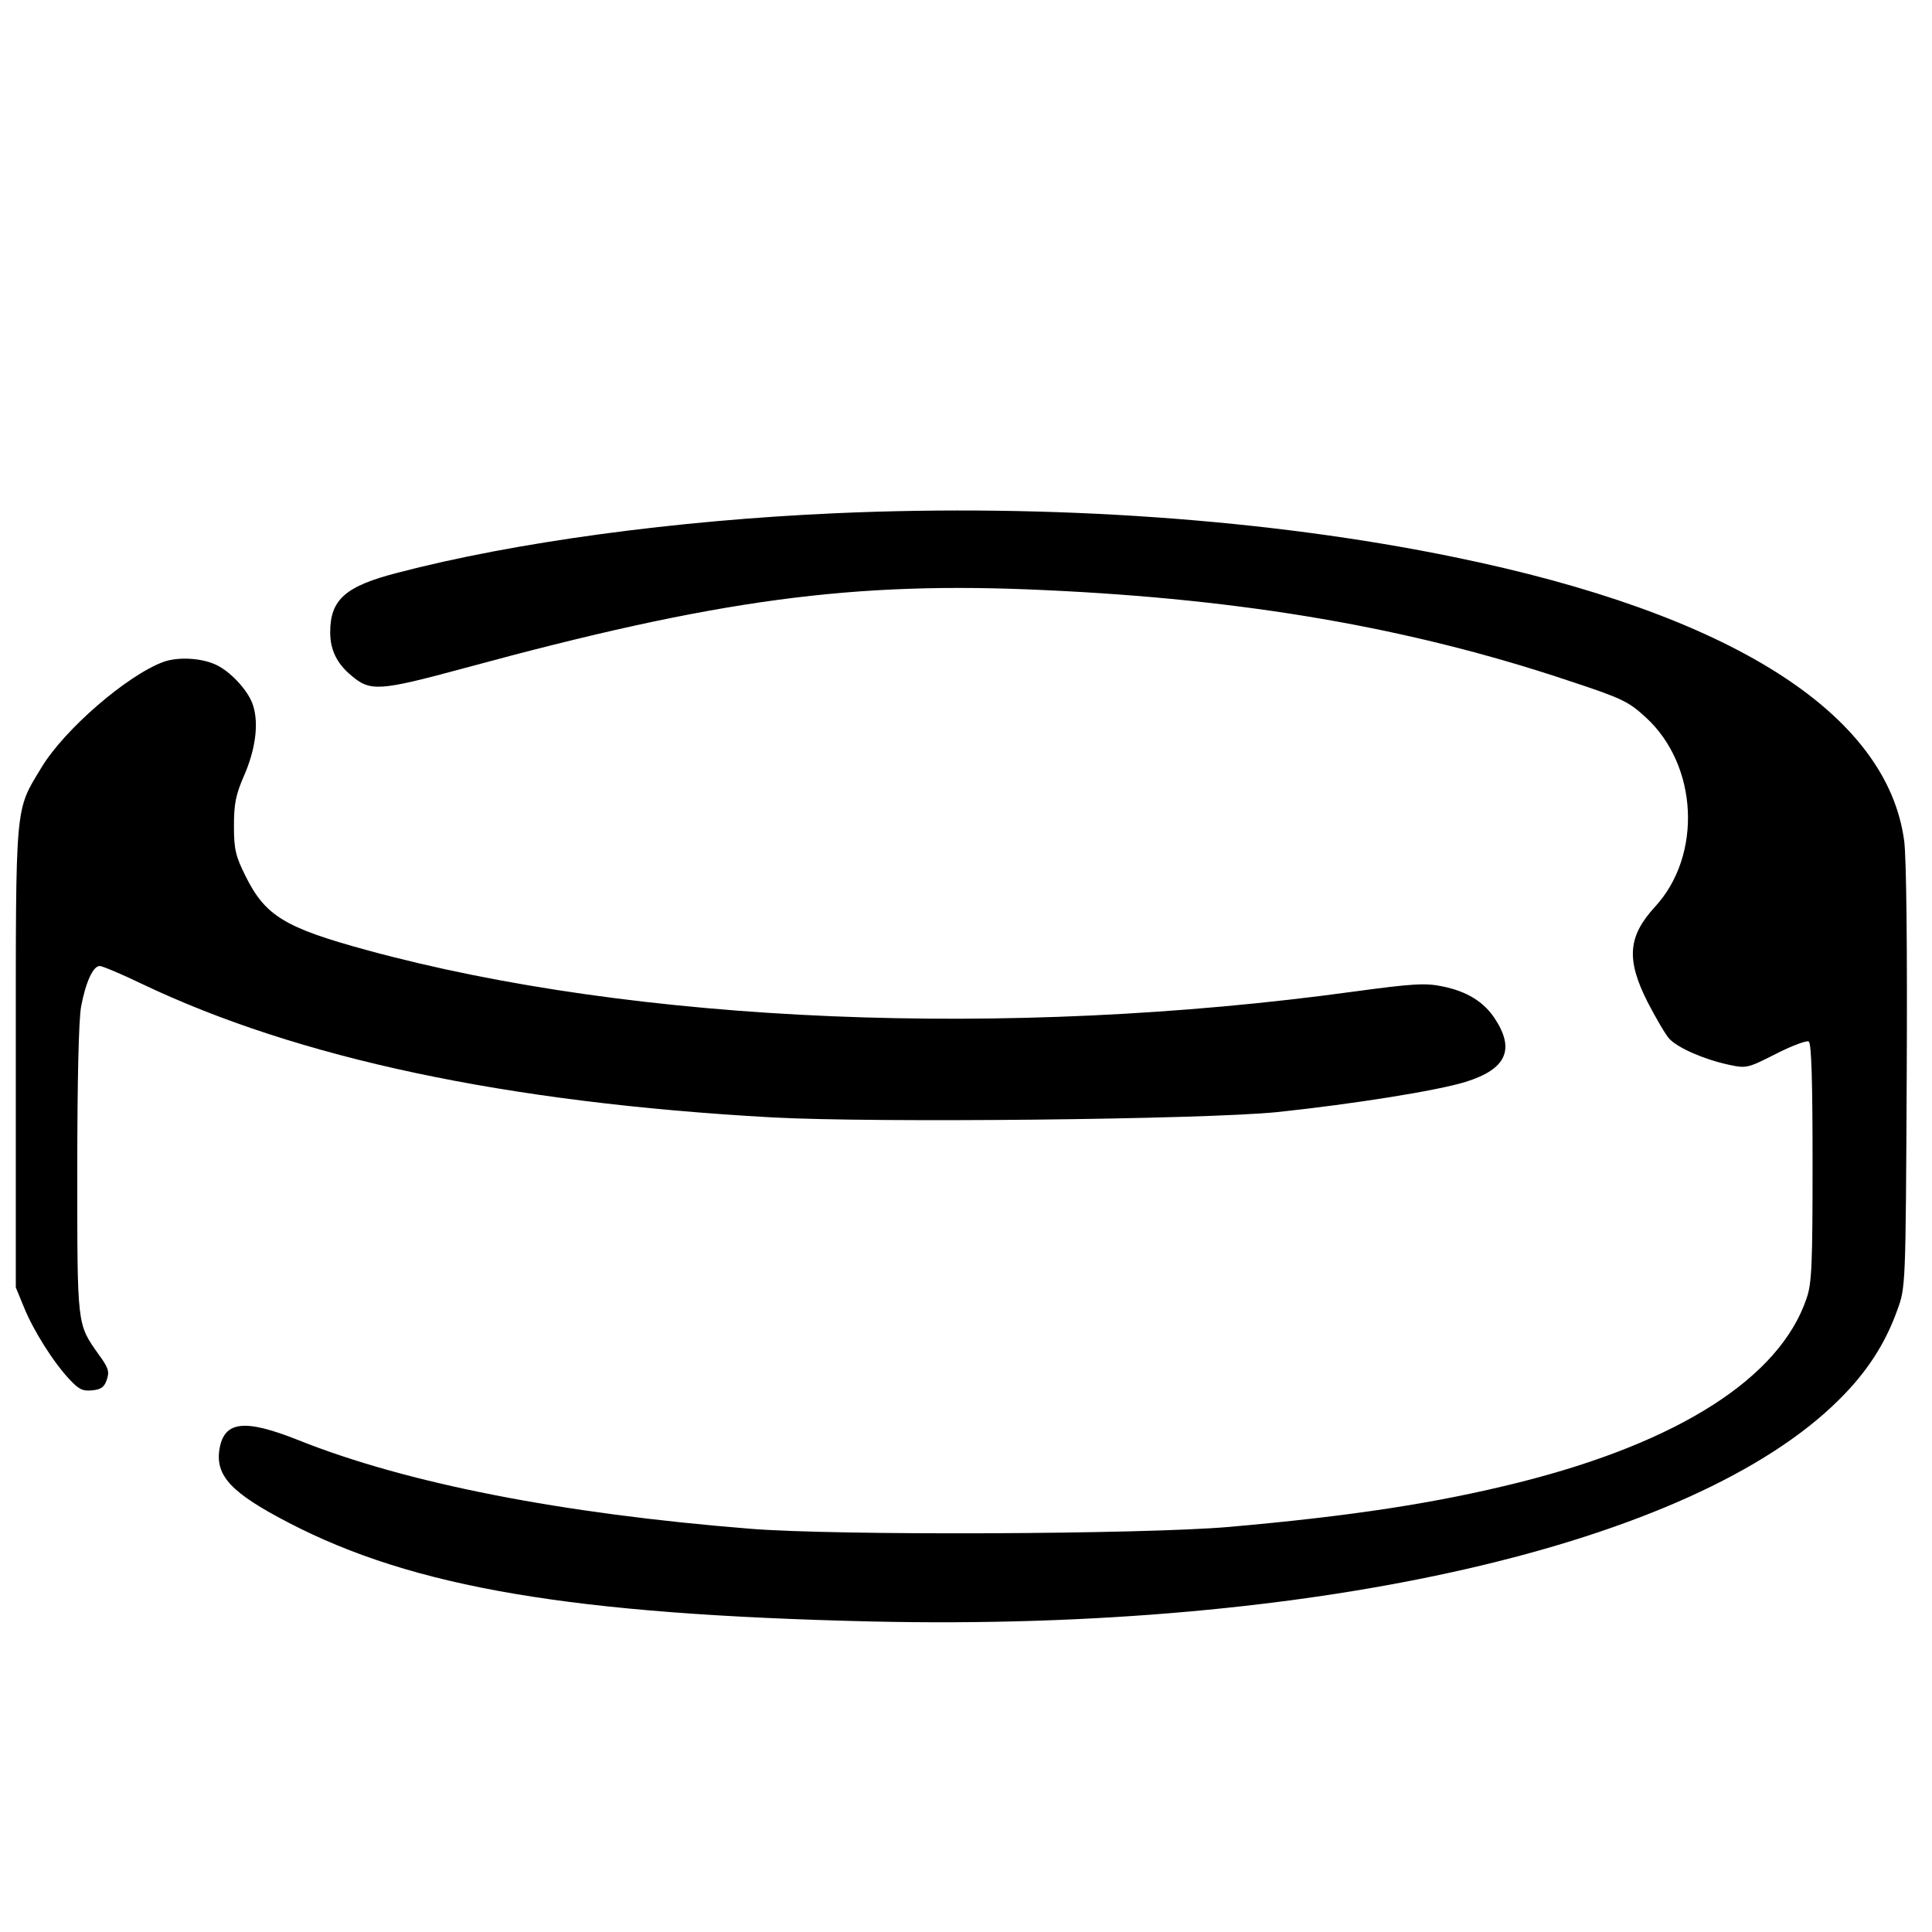 <?xml version="1.0" standalone="no"?>
<!DOCTYPE svg PUBLIC "-//W3C//DTD SVG 20010904//EN"
 "http://www.w3.org/TR/2001/REC-SVG-20010904/DTD/svg10.dtd">
<svg version="1.0" xmlns="http://www.w3.org/2000/svg"
 width="550pt" height="550pt" viewBox="0 0 550 550"
 preserveAspectRatio="xMidYMid meet">
<g transform="translate(0,550) scale(0.1,-0.1)"
fill="#000000" stroke="none">
<path d="M2380 4039 c-453 -20 -915 -82 -1250 -170 -147 -38 -190 -76 -190
-169 0 -50 19 -89 60 -123 54 -46 78 -45 322 21 720 196 1107 248 1653 222
570 -26 1039 -107 1488 -257 155 -51 173 -60 222 -105 149 -136 162 -393 26
-540 -77 -84 -82 -150 -20 -272 23 -44 50 -91 61 -103 24 -26 99 -59 169 -74
51 -11 54 -10 135 31 45 23 88 39 93 35 8 -4 11 -117 11 -344 0 -288 -2 -345
-17 -387 -76 -226 -364 -410 -818 -524 -236 -59 -476 -96 -828 -127 -246 -21
-1117 -25 -1362 -5 -537 43 -977 129 -1285 252 -153 61 -211 55 -225 -24 -13
-77 33 -126 197 -211 356 -185 808 -261 1658 -281 1264 -29 2340 218 2755 631
80 79 132 160 166 255 24 65 24 67 27 660 2 379 -1 624 -7 675 -48 365 -495
648 -1281 809 -524 108 -1149 152 -1760 125z"/>
<path d="M466 3616 c-104 -38 -283 -193 -348 -301 -76 -126 -73 -92 -73 -825
l0 -655 23 -56 c26 -65 85 -159 131 -207 25 -27 37 -33 63 -30 25 2 35 9 42
30 8 23 5 34 -23 72 -62 88 -61 77 -61 524 0 253 4 431 11 467 13 69 34 115
53 115 7 0 60 -22 118 -50 446 -213 1039 -339 1796 -381 294 -16 1226 -6 1437
15 218 23 456 61 537 86 116 36 142 92 83 181 -31 47 -79 77 -149 91 -48 10
-83 8 -253 -15 -985 -135 -2042 -91 -2808 118 -235 64 -290 98 -346 211 -28
56 -33 76 -33 142 0 63 5 89 28 142 33 75 43 148 27 200 -11 39 -59 93 -101
115 -42 22 -111 26 -154 11z"/>
</g>
</svg>
